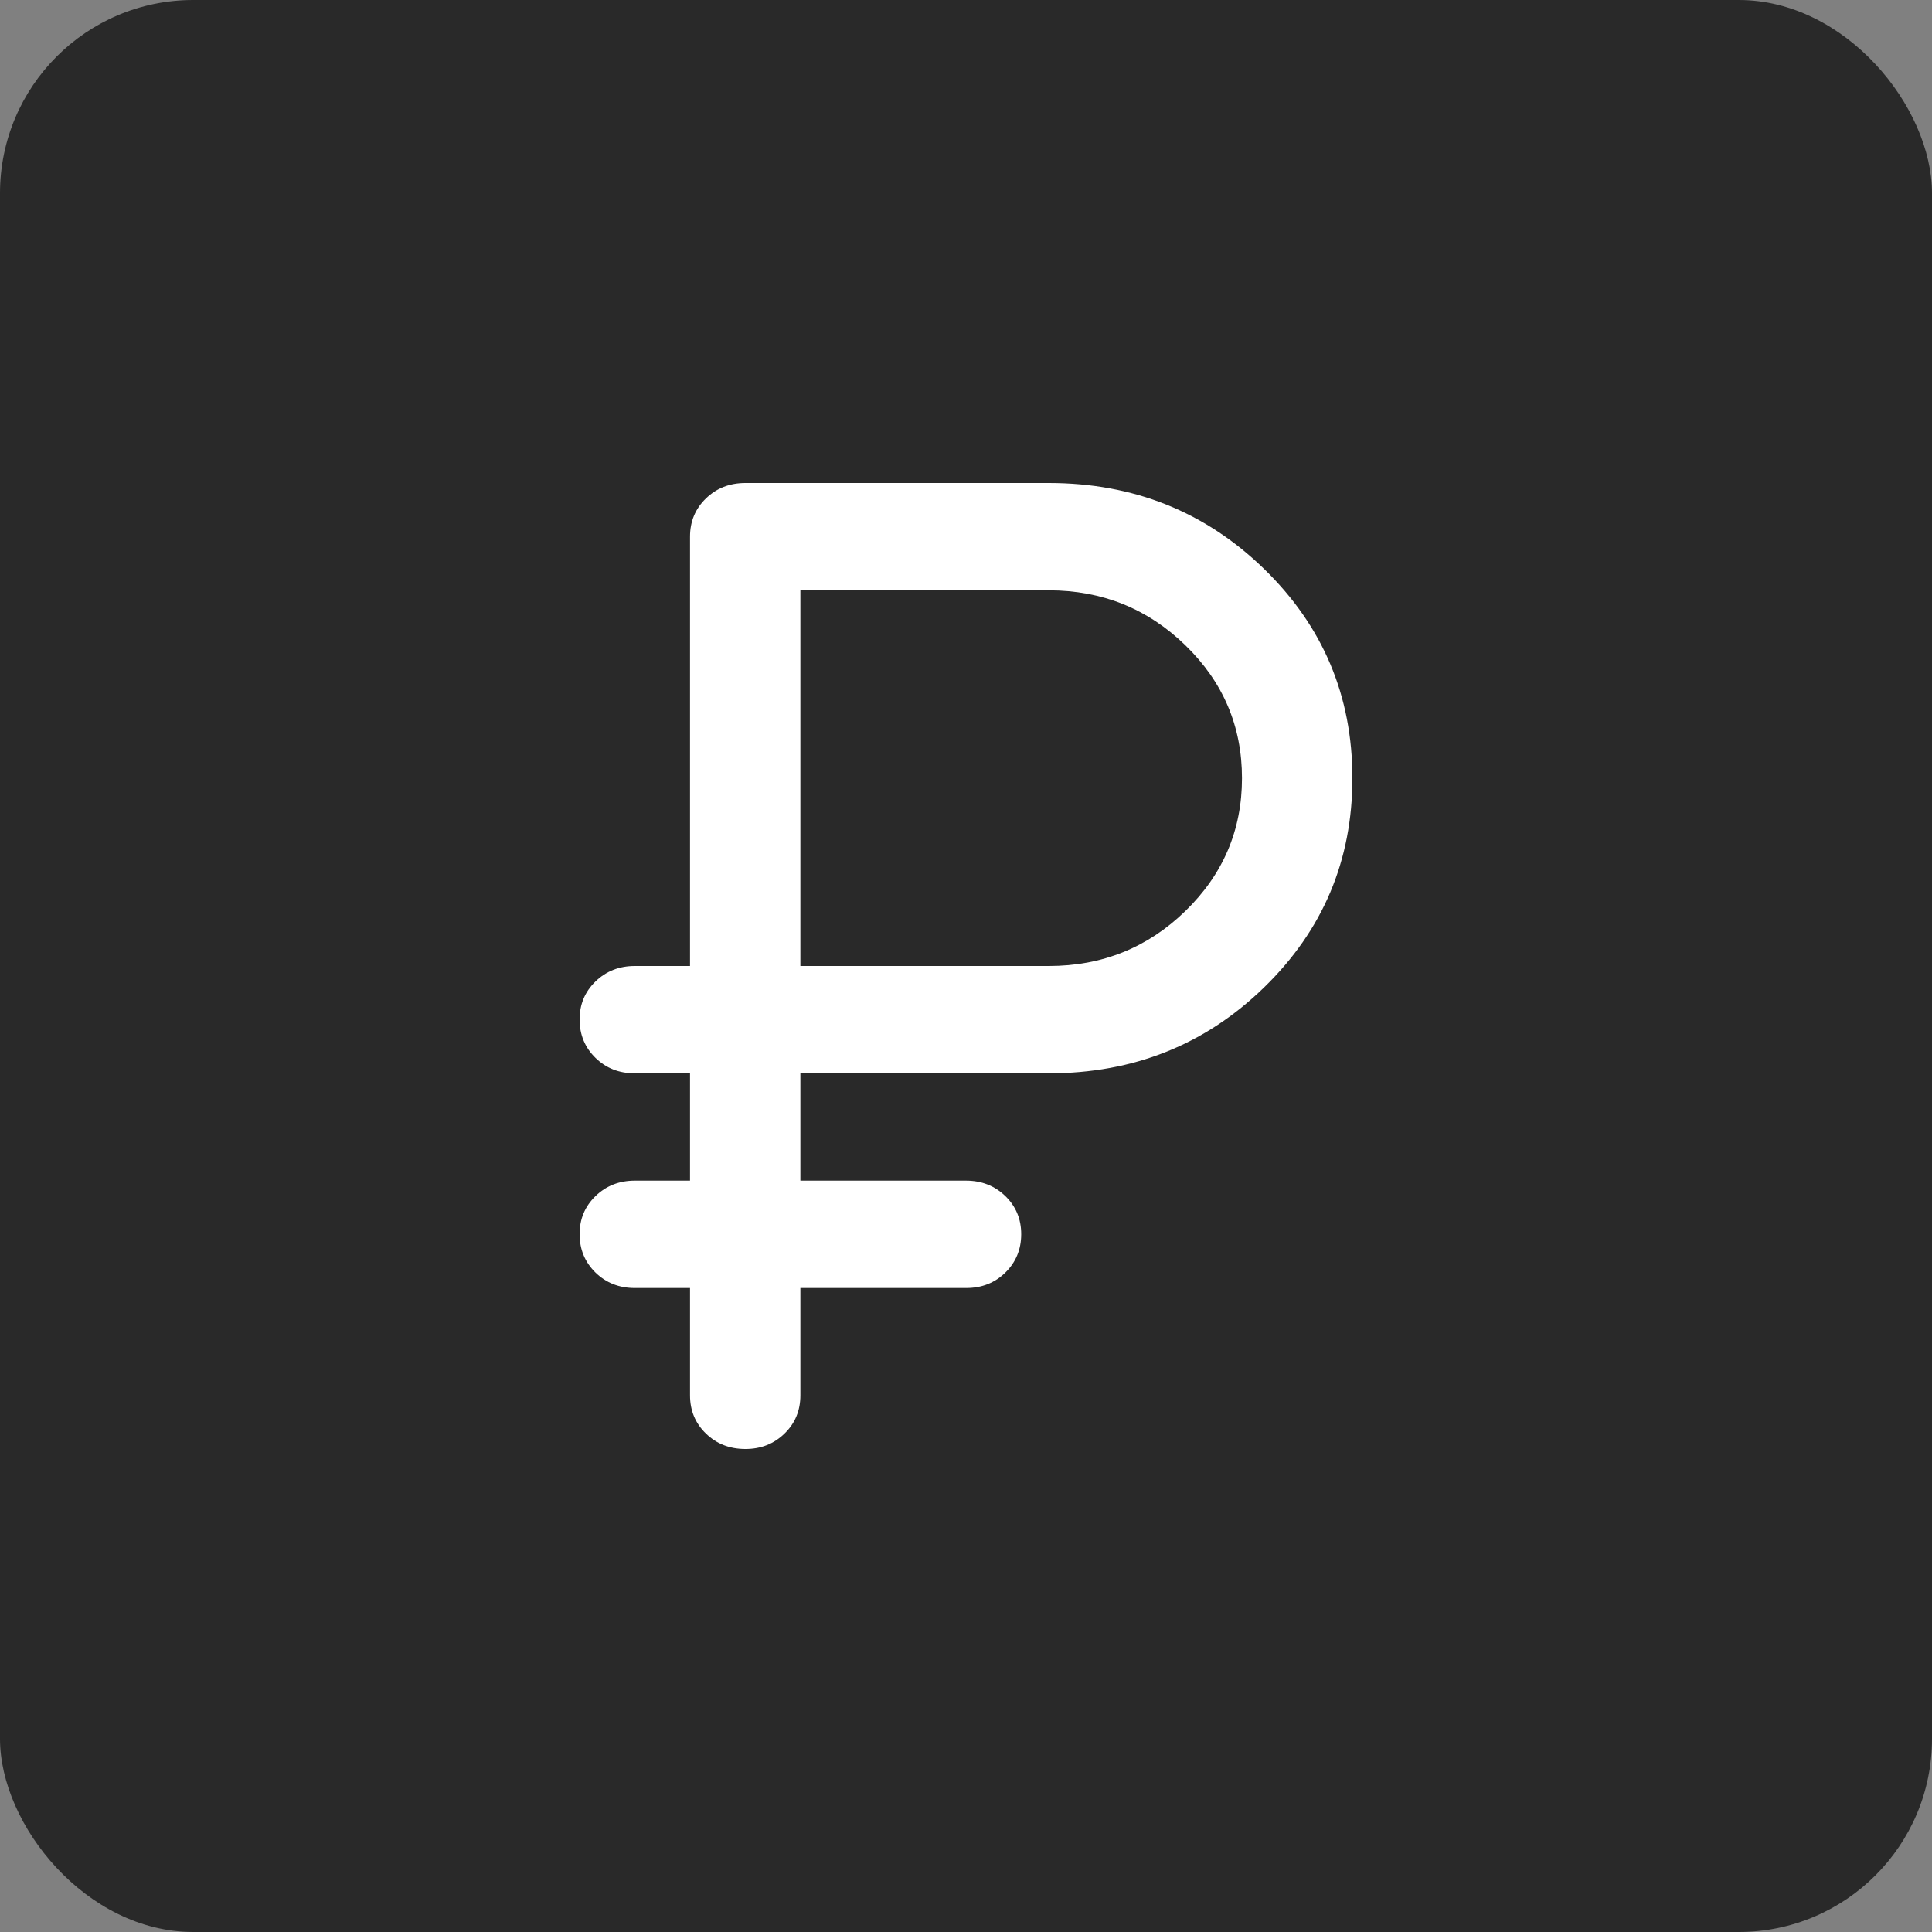 <?xml version="1.0" encoding="UTF-8"?> <svg xmlns="http://www.w3.org/2000/svg" width="40" height="40" viewBox="0 0 40 40" fill="none"><rect x="0" y="0" width="40" height="40" fill="#808080" stroke="none"/><rect width="40" height="40" rx="4" fill="#292929"></rect><path d="M14.286 28.889V26.667H13.143C12.819 26.667 12.548 26.56 12.329 26.347C12.111 26.133 12.001 25.87 12 25.556C11.999 25.241 12.109 24.978 12.329 24.764C12.549 24.551 12.821 24.444 13.143 24.444H14.286V22.222H13.143C12.819 22.222 12.548 22.116 12.329 21.902C12.111 21.689 12.001 21.425 12 21.111C11.999 20.797 12.109 20.533 12.329 20.32C12.549 20.107 12.821 20 13.143 20H14.286V11.111C14.286 10.796 14.395 10.533 14.615 10.32C14.834 10.107 15.105 10.001 15.429 10H21.714C23.467 10 24.952 10.593 26.171 11.778C27.39 12.963 28 14.407 28 16.111C28 17.815 27.39 19.259 26.171 20.444C24.952 21.63 23.467 22.222 21.714 22.222H16.571V24.444H20C20.324 24.444 20.595 24.551 20.815 24.764C21.034 24.978 21.144 25.241 21.143 25.556C21.142 25.87 21.032 26.134 20.814 26.348C20.595 26.562 20.324 26.668 20 26.667H16.571V28.889C16.571 29.204 16.462 29.468 16.242 29.681C16.023 29.894 15.752 30.001 15.429 30C15.105 29.999 14.834 29.893 14.615 29.68C14.395 29.467 14.286 29.204 14.286 28.889ZM16.571 20H21.714C22.819 20 23.762 19.62 24.543 18.861C25.324 18.102 25.714 17.185 25.714 16.111C25.714 15.037 25.324 14.12 24.543 13.361C23.762 12.602 22.819 12.222 21.714 12.222H16.571V20Z" fill="white"></path></svg> 